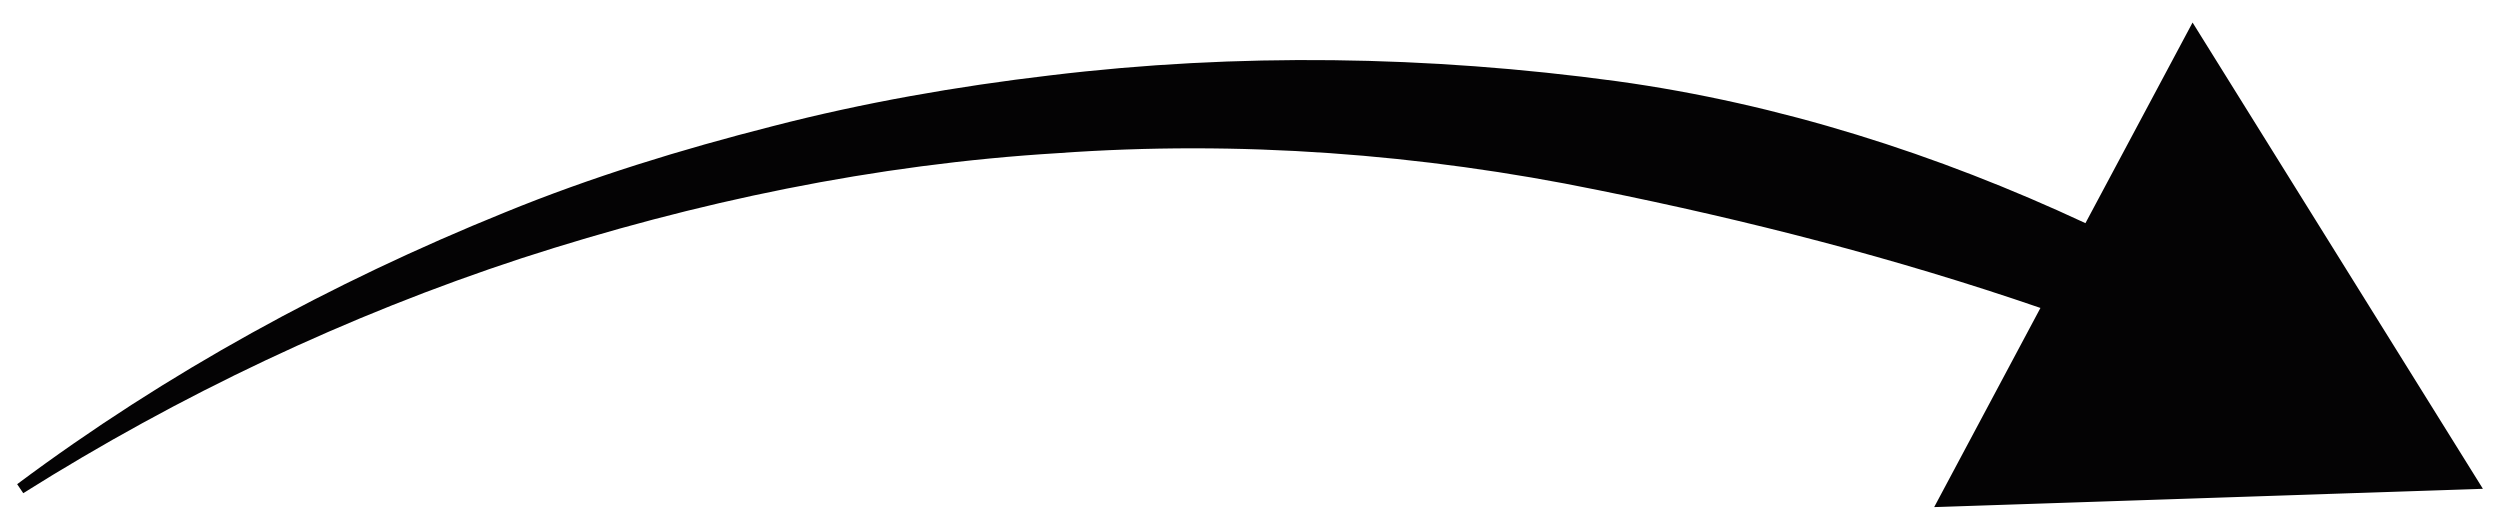 <svg width="73" height="15" viewBox="0 0 73 15" fill="none" xmlns="http://www.w3.org/2000/svg">
<path d="M56.478 14.807L59.581 8.992C55.342 7.534 51.027 6.431 46.661 5.55C41.498 4.49 36.175 4.091 30.876 4.473C25.569 4.795 20.313 5.889 15.226 7.542C10.14 9.212 5.248 11.527 0.679 14.401L0.501 14.138C4.85 10.891 9.674 8.254 14.743 6.202C17.27 5.168 19.898 4.363 22.56 3.685C25.213 2.998 27.934 2.523 30.664 2.201C36.132 1.54 41.71 1.624 47.204 2.37C51.951 3.023 56.572 4.498 60.895 6.516L64.023 0.658L72.501 14.273L56.478 14.807Z" fill="#040304"/>
</svg>
